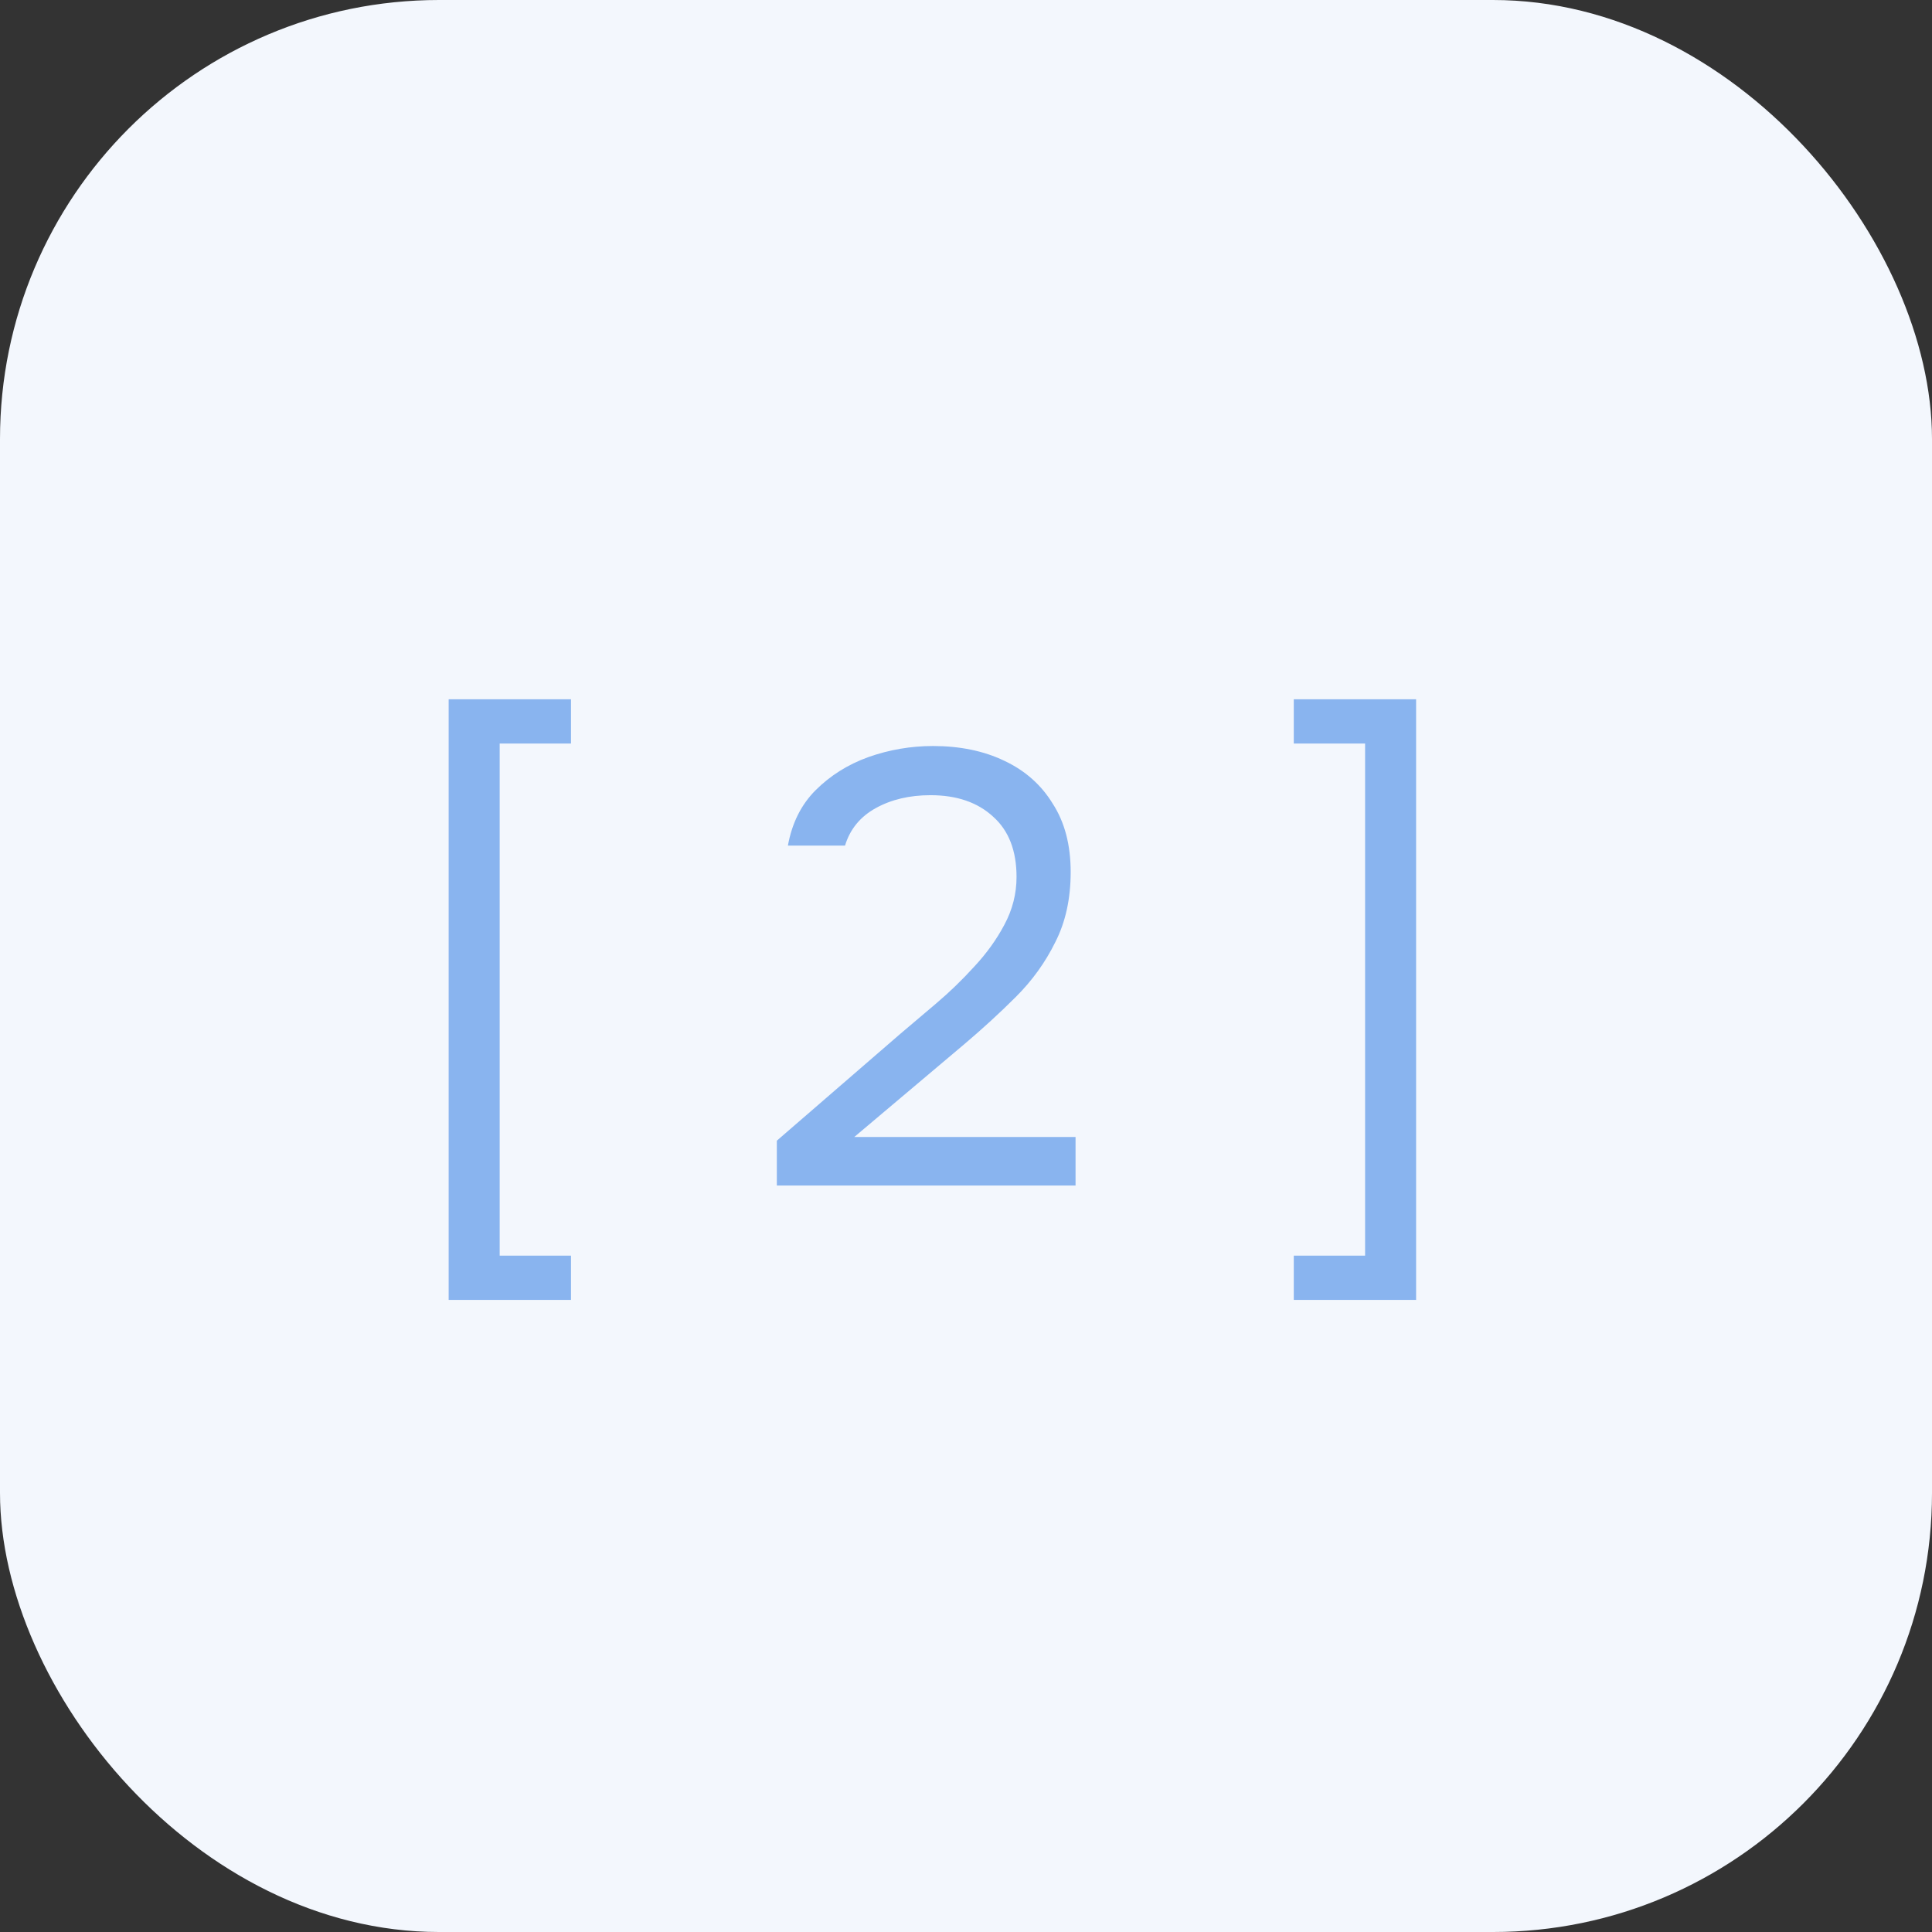 <?xml version="1.0" encoding="UTF-8"?> <svg xmlns="http://www.w3.org/2000/svg" width="44" height="44" viewBox="0 0 44 44" fill="none"><rect x="0" y="0" width="44" height="44" fill="#333333" stroke="none"/><rect width="44" height="44" rx="10" fill="#F3F7FD"></rect><path d="M10.218 29.604V15.926H13.004V16.934H11.38V28.596H13.004V29.604H10.218ZM17.692 27V25.978L20.491 23.556C20.744 23.341 21.019 23.108 21.317 22.856C21.625 22.595 21.915 22.315 22.186 22.016C22.465 21.717 22.694 21.4 22.872 21.064C23.058 20.719 23.151 20.355 23.151 19.972C23.151 19.375 22.974 18.917 22.619 18.6C22.265 18.273 21.789 18.11 21.192 18.11C20.715 18.11 20.3 18.208 19.945 18.404C19.591 18.6 19.358 18.885 19.245 19.258H17.944C18.037 18.745 18.247 18.325 18.573 17.998C18.91 17.662 19.311 17.41 19.777 17.242C20.253 17.074 20.744 16.99 21.247 16.99C21.863 16.99 22.405 17.102 22.872 17.326C23.348 17.55 23.716 17.877 23.977 18.306C24.248 18.726 24.384 19.244 24.384 19.86C24.384 20.467 24.267 20.999 24.034 21.456C23.809 21.913 23.511 22.329 23.137 22.702C22.773 23.066 22.381 23.425 21.962 23.78L19.456 25.894H24.495V27H17.692ZM29.465 29.604V28.596H31.089V16.934H29.465V15.926H32.251V29.604H29.465Z" fill="#89B4EF"></path></svg> 